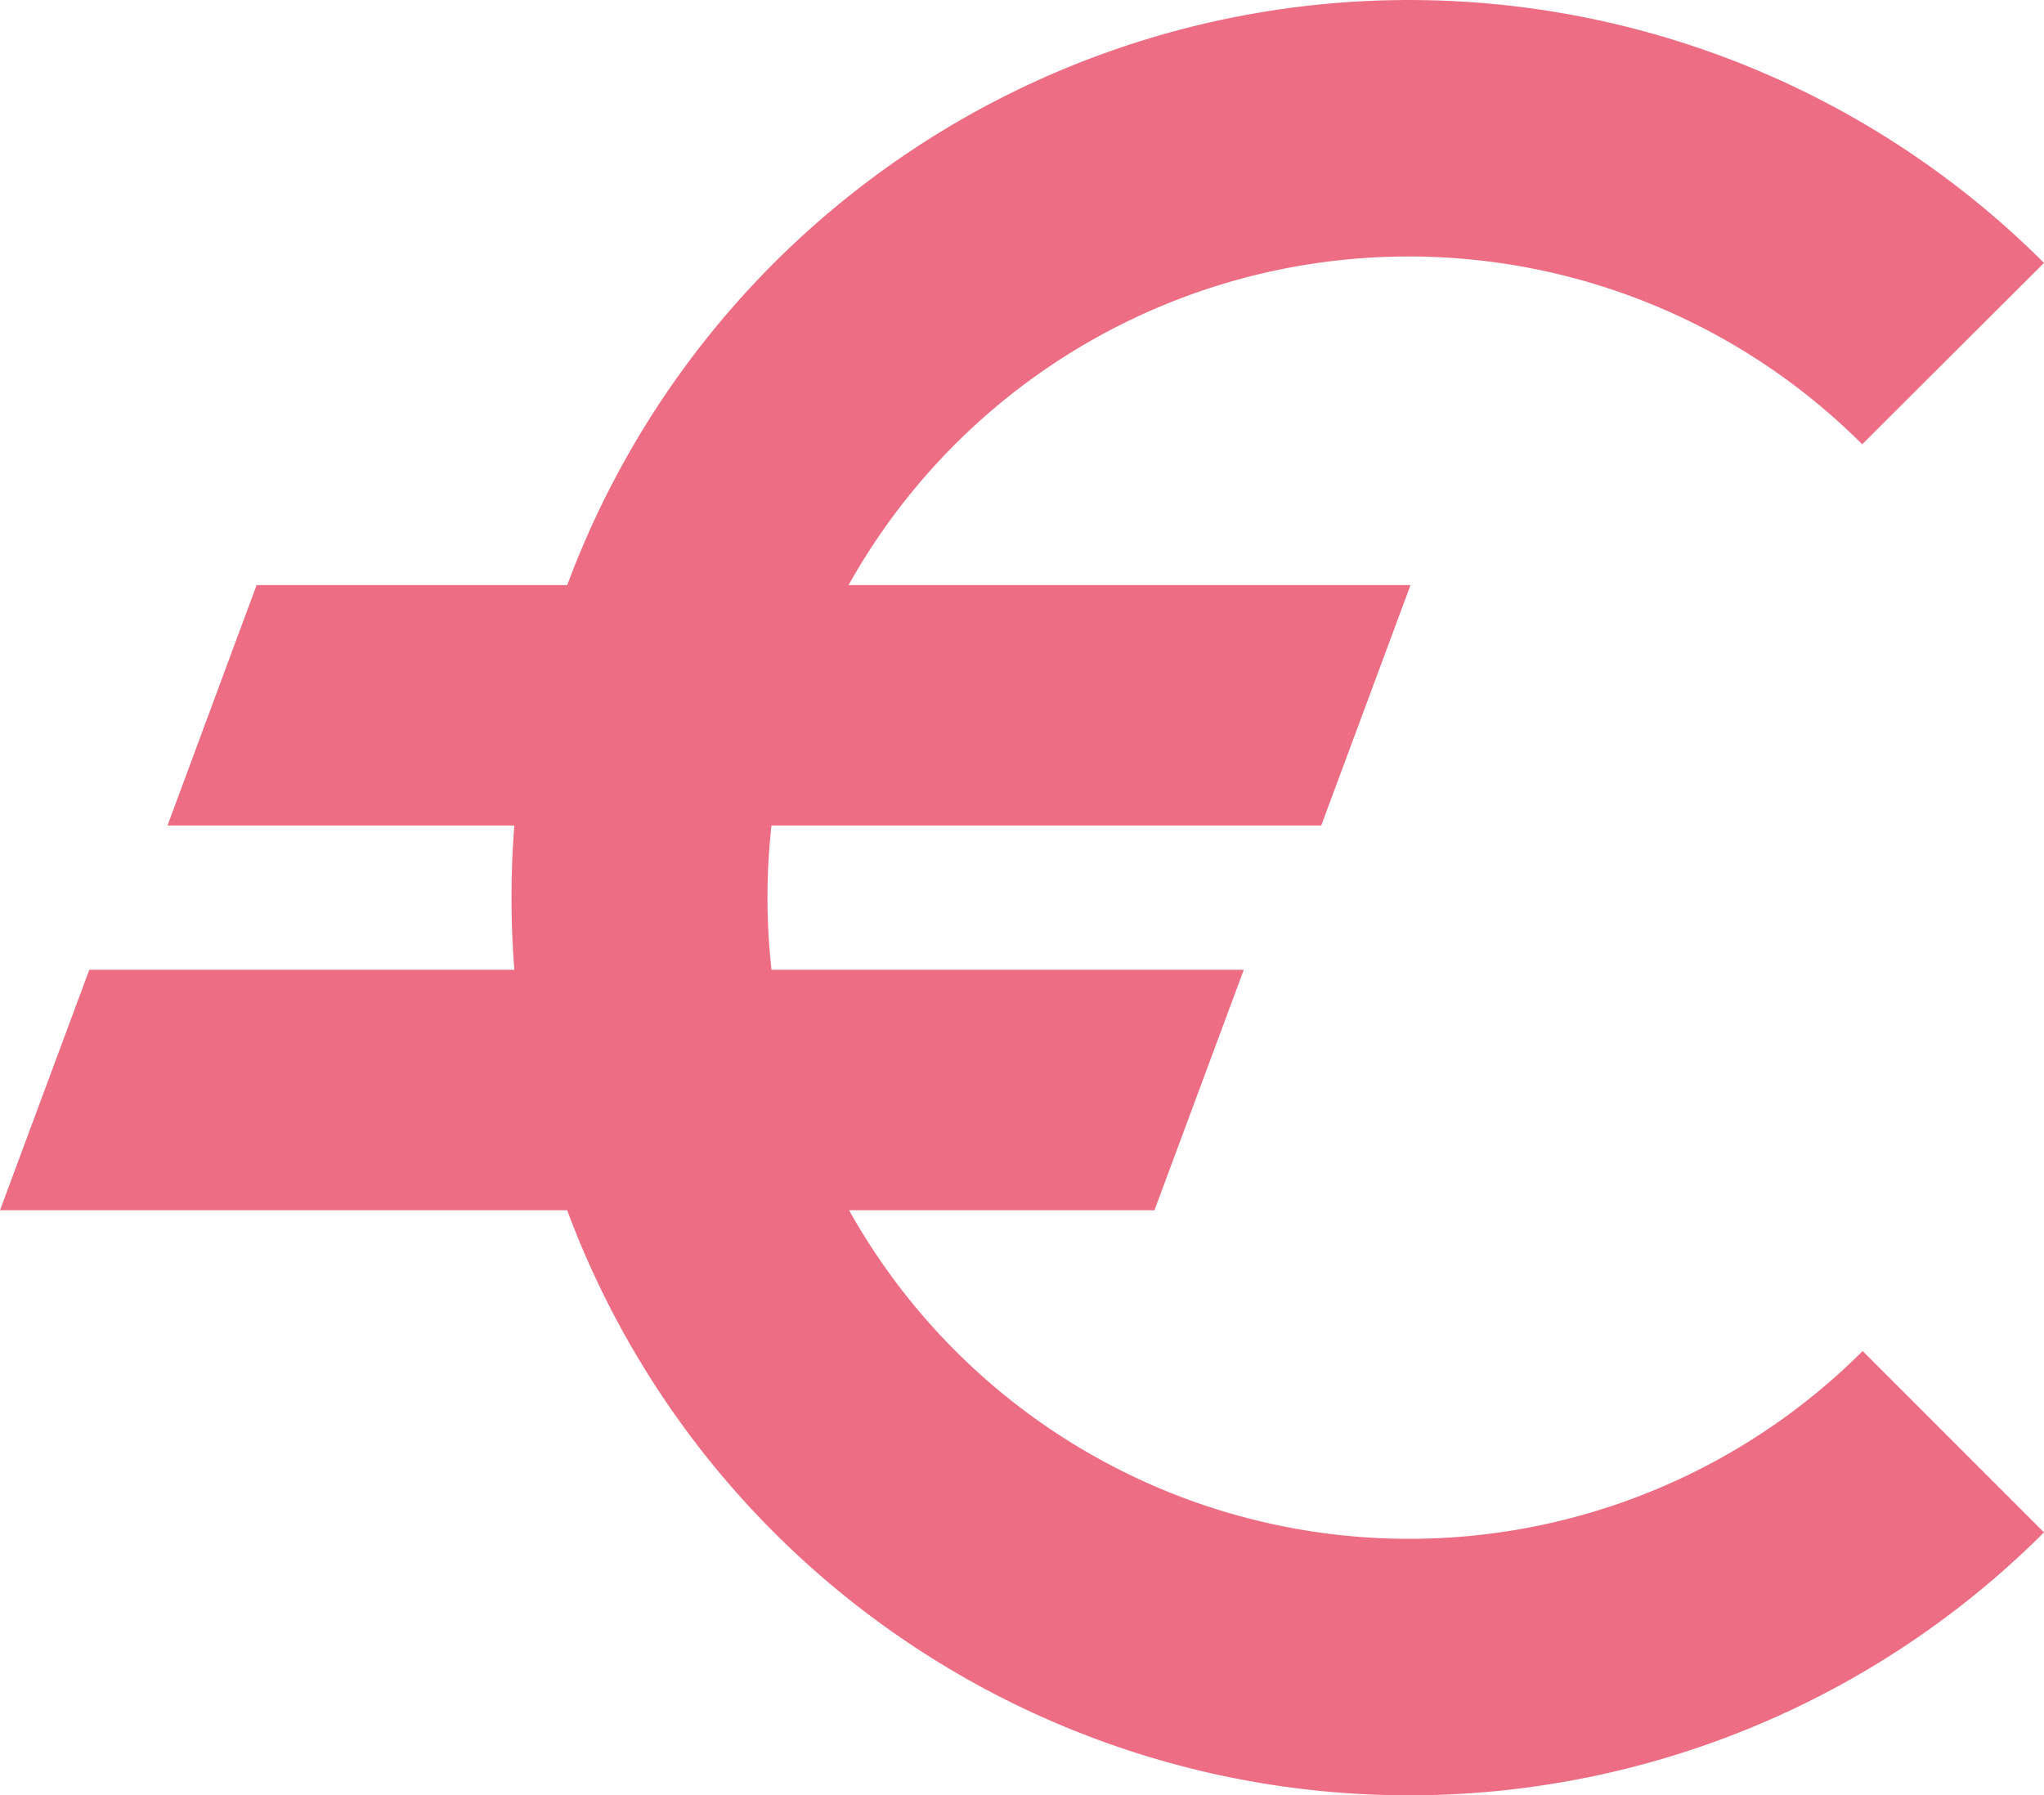 <svg xmlns="http://www.w3.org/2000/svg" width="30.118" height="26.46" viewBox="0 0 30.118 26.46"><path d="M31.478,24.912a9.452,9.452,0,0,1-14.935-2.075h4.5l1.316-3.544H15.4a9.584,9.584,0,0,1,0-2.126h8.1l1.316-3.544h-8.28a9.452,9.452,0,0,1,14.935-2.075L34.15,8.875A13.233,13.233,0,0,0,12.39,13.623H7.813L6.5,17.167h5.111q-.042.526-.042,1.063t.042,1.063H5.348L4.032,22.837h8.357A13.233,13.233,0,0,0,34.15,27.585Z" transform="translate(-4.032 -5)" fill="#ed6e84"/></svg>